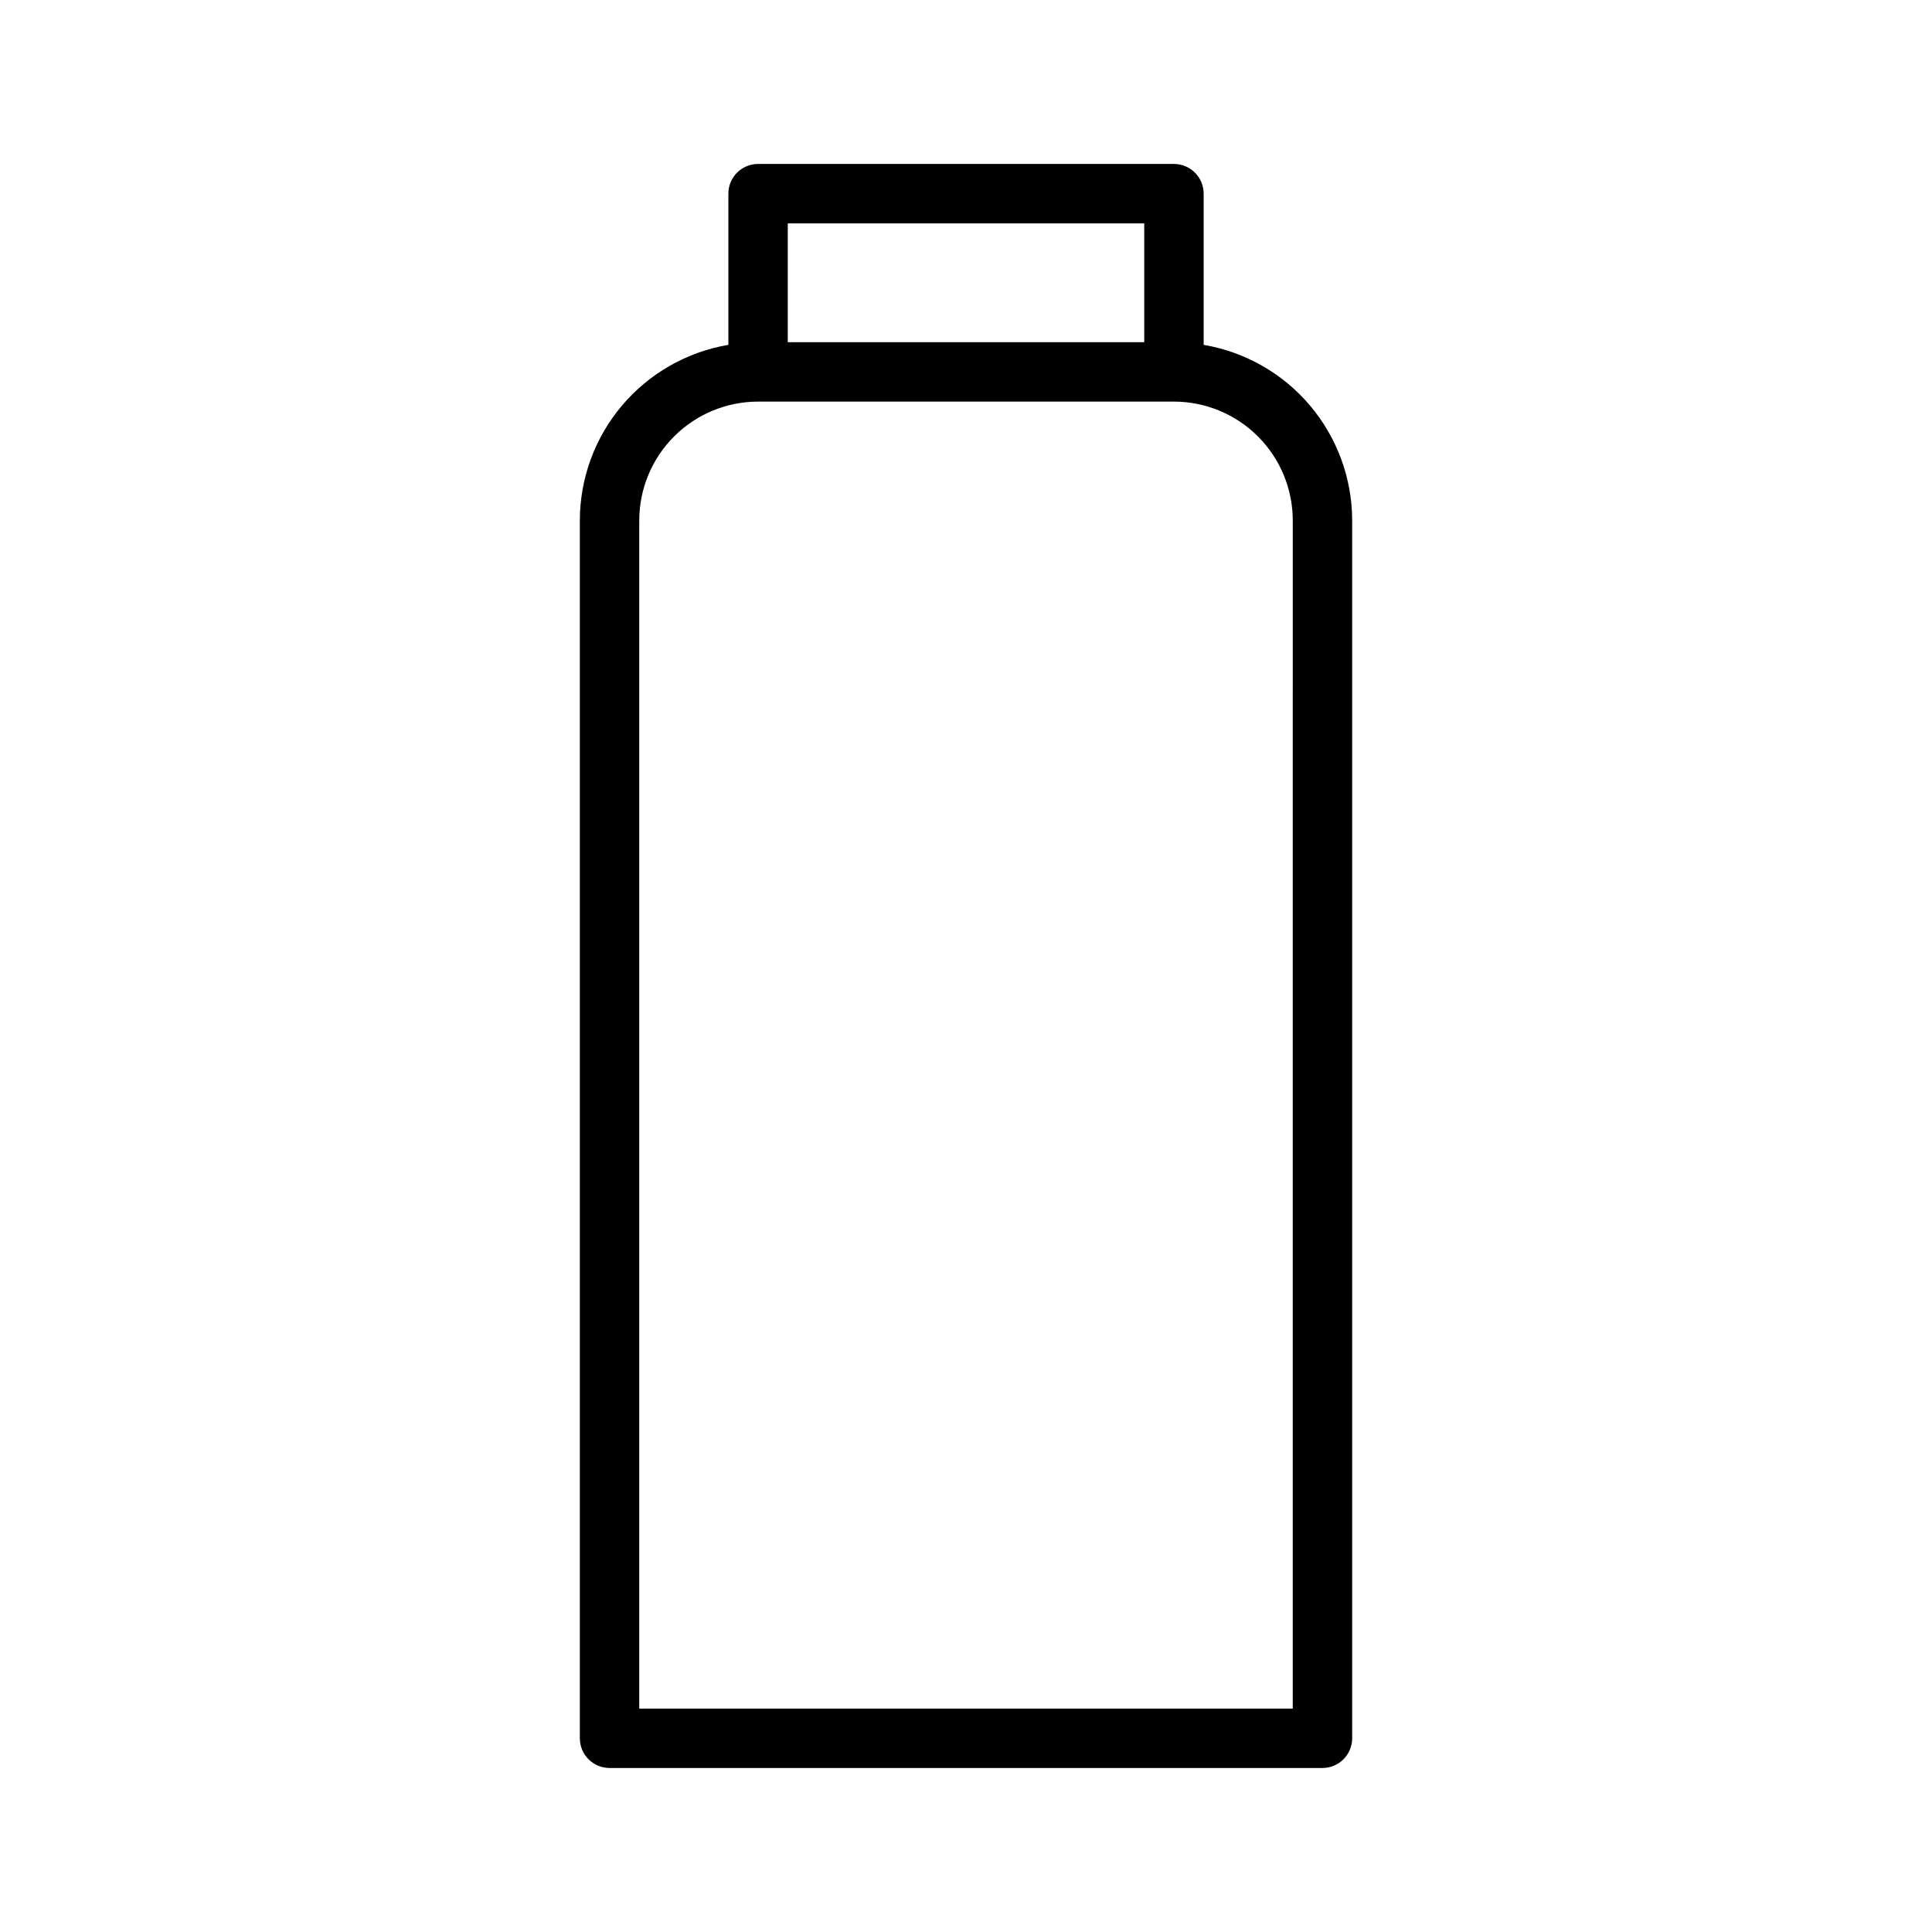 <?xml version="1.0" encoding="UTF-8"?>
<!-- Uploaded to: SVG Repo, www.svgrepo.com, Generator: SVG Repo Mixer Tools -->
<svg fill="#000000" width="800px" height="800px" version="1.1" viewBox="144 144 512 512" xmlns="http://www.w3.org/2000/svg">
 <path d="m462.98 235.39v-40.07c0-2.086-0.832-4.09-2.309-5.566-1.477-1.473-3.477-2.305-5.566-2.305h-110.21c-4.348 0-7.871 3.523-7.871 7.871v40.07c-10.996 1.867-20.977 7.559-28.18 16.07-7.203 8.516-11.164 19.301-11.18 30.453v322.75c0 2.086 0.828 4.09 2.305 5.566 1.477 1.477 3.477 2.305 5.566 2.305h188.93c2.09 0 4.094-0.828 5.566-2.305 1.477-1.477 2.309-3.481 2.309-5.566v-322.75c-0.02-11.152-3.981-21.938-11.184-30.453-7.203-8.512-17.184-14.203-28.176-16.07zm-110.21-32.195h94.465v31.488h-94.465zm133.82 393.6h-173.18v-314.88c0.008-8.348 3.328-16.352 9.23-22.254 5.906-5.906 13.91-9.227 22.258-9.234h110.21c8.348 0.008 16.355 3.328 22.258 9.234 5.902 5.902 9.223 13.906 9.23 22.254z"/>
</svg>